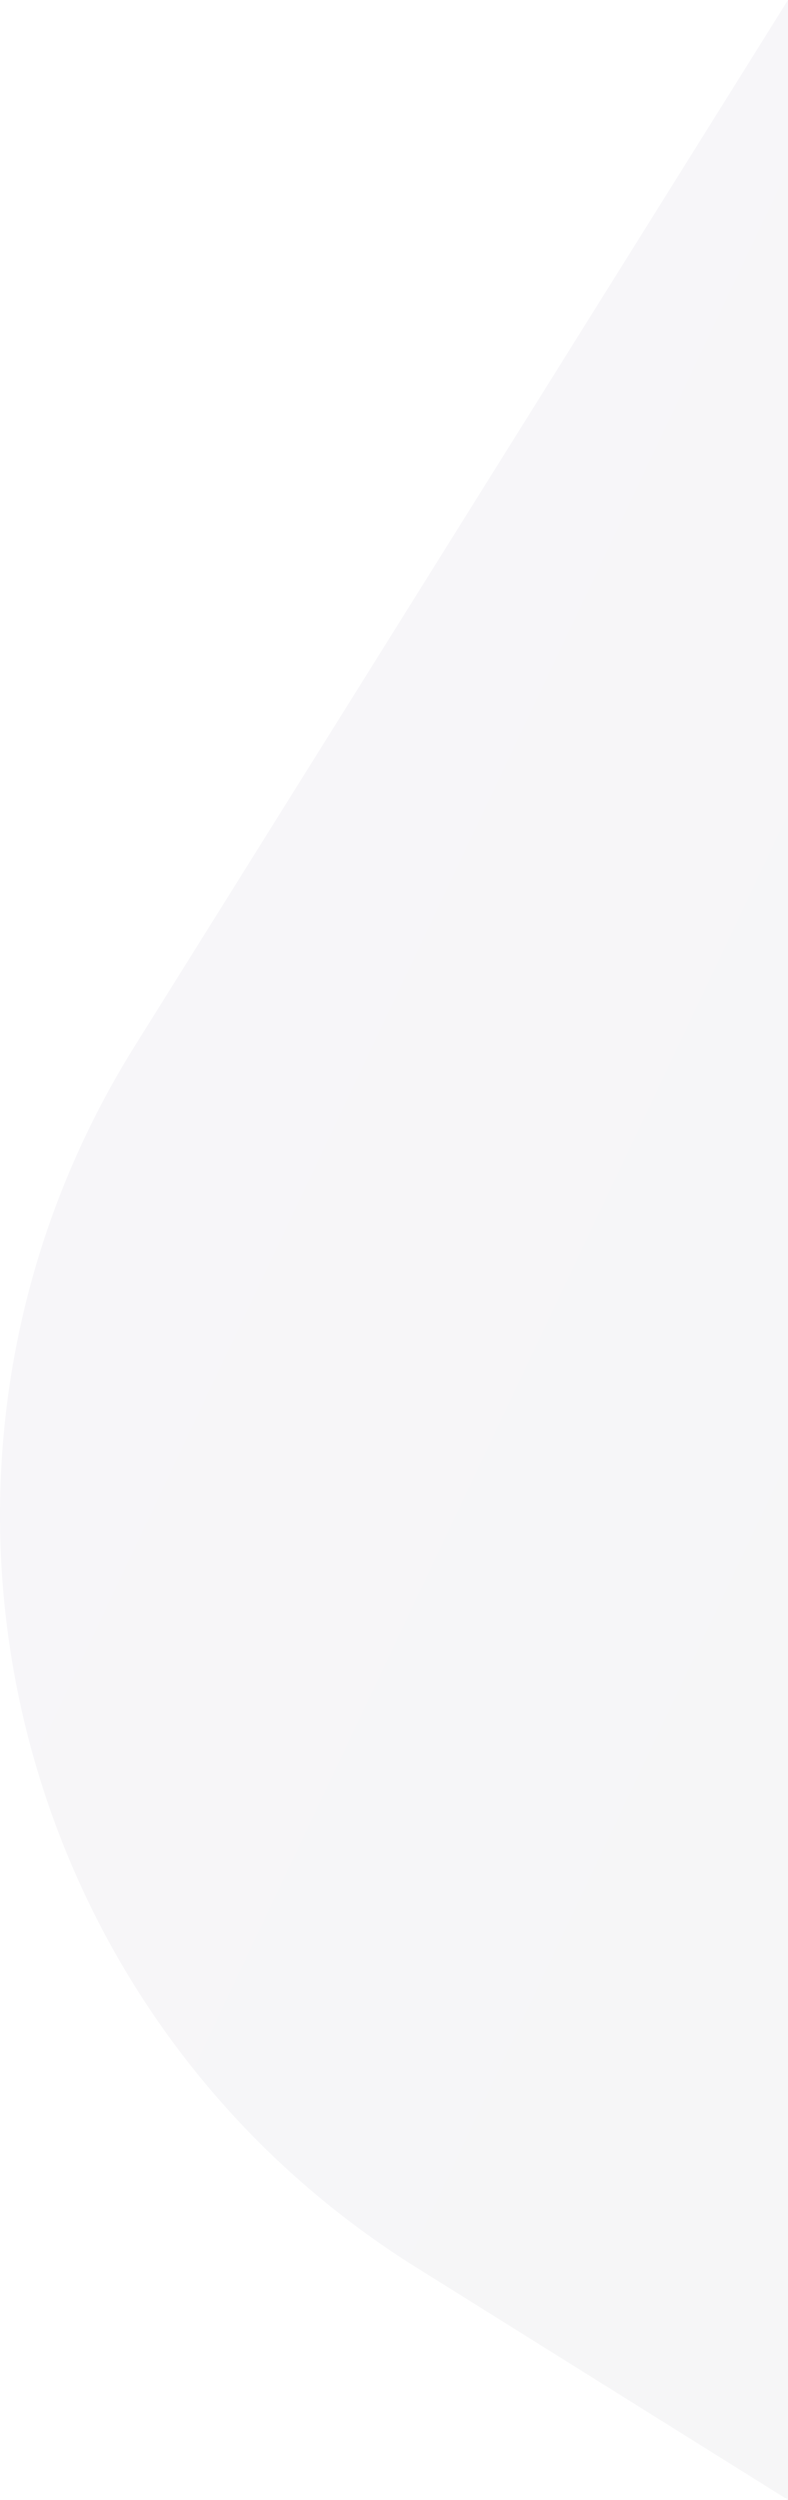 <svg xmlns="http://www.w3.org/2000/svg" width="239.934" height="760.841" viewBox="0 0 239.934 760.841">
    <defs>
        <linearGradient id="zpu42xoxra" x1="1.044" x2=".533" y1=".56" y2="-.227" gradientUnits="objectBoundingBox">
            <stop offset="0" stop-color="#1f203e"/>
            <stop offset="1" stop-color="#3b1e76"/>
        </linearGradient>
    </defs>
    <path fill="url(#zpu42xoxra)" d="M239.934 1251.7l-113.087-70.677a271.759 271.759 0 0 1-43.2-33.463 268.329 268.329 0 0 1-60.293-85.553 270.636 270.636 0 0 1-19.99-152.47 268.5 268.5 0 0 1 13.5-51.281 271.82 271.82 0 0 1 24.162-49.018l198.908-318.376V1251.7z" opacity="0.04" transform="translate(-.001 -490.862)"/>
</svg>
